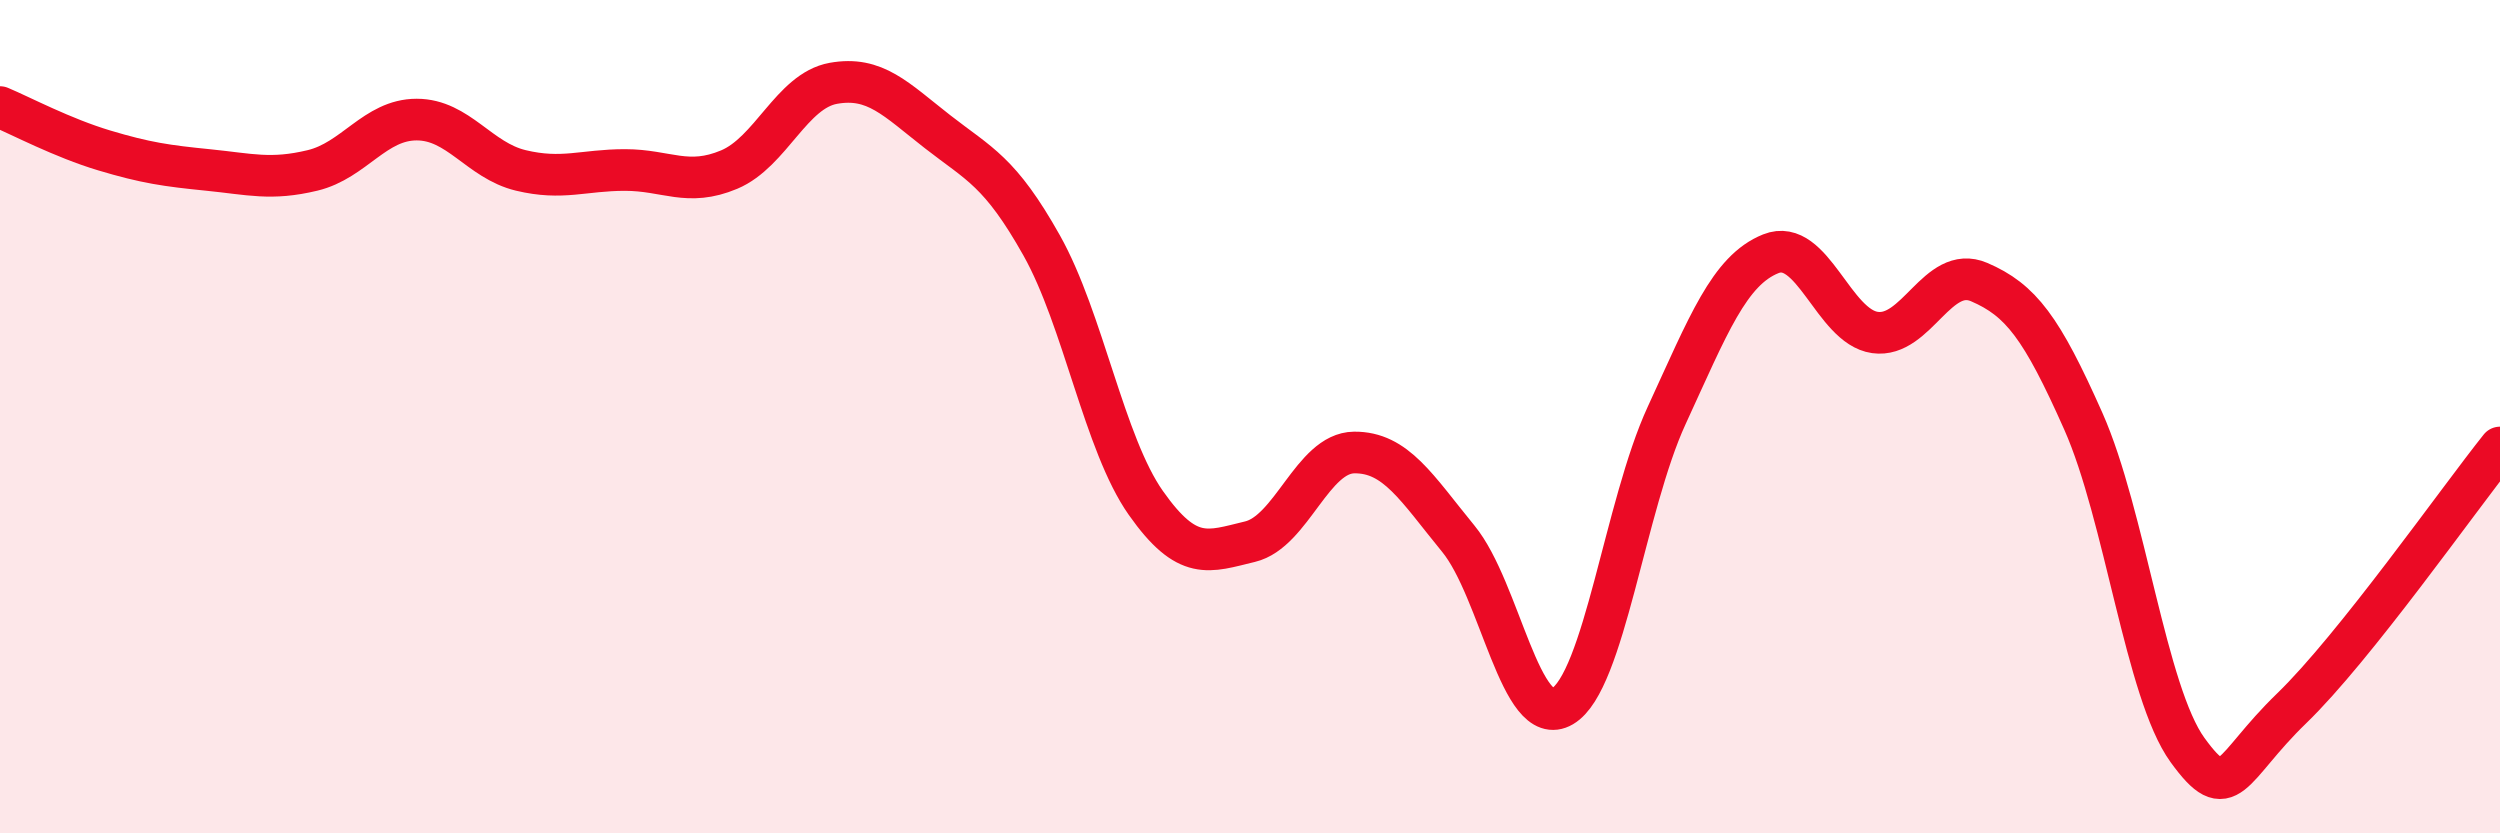 
    <svg width="60" height="20" viewBox="0 0 60 20" xmlns="http://www.w3.org/2000/svg">
      <path
        d="M 0,2.57 C 0.5,2.78 1.5,3.31 2.5,3.61 C 3.5,3.91 4,3.98 5,4.08 C 6,4.18 6.5,4.33 7.5,4.09 C 8.5,3.85 9,2.87 10,2.87 C 11,2.87 11.5,3.85 12.5,4.09 C 13.5,4.33 14,4.08 15,4.08 C 16,4.08 16.5,4.49 17.5,4.07 C 18.5,3.65 19,2.18 20,2 C 21,1.82 21.5,2.38 22.5,3.16 C 23.5,3.94 24,4.11 25,5.89 C 26,7.67 26.5,10.65 27.5,12.07 C 28.5,13.49 29,13.24 30,13 C 31,12.76 31.5,10.87 32.5,10.86 C 33.5,10.85 34,11.71 35,12.93 C 36,14.15 36.5,17.54 37.5,16.95 C 38.5,16.36 39,12.14 40,9.97 C 41,7.8 41.5,6.49 42.5,6.09 C 43.5,5.69 44,7.84 45,7.98 C 46,8.12 46.5,6.34 47.5,6.77 C 48.5,7.2 49,7.86 50,10.11 C 51,12.36 51.5,16.62 52.5,18 C 53.5,19.38 53.5,18.45 55,17 C 56.5,15.55 59,11.99 60,10.74L60 20L0 20Z"
        fill="#EB0A25"
        opacity="0.1"
        stroke-linecap="round"
        stroke-linejoin="round"
      />
      <path
        d="M 0,2.57 C 0.5,2.78 1.5,3.31 2.5,3.61 C 3.5,3.91 4,3.98 5,4.08 C 6,4.18 6.5,4.33 7.5,4.09 C 8.5,3.85 9,2.87 10,2.87 C 11,2.87 11.5,3.85 12.5,4.09 C 13.5,4.33 14,4.08 15,4.08 C 16,4.08 16.5,4.49 17.5,4.07 C 18.5,3.65 19,2.18 20,2 C 21,1.82 21.5,2.38 22.5,3.16 C 23.5,3.94 24,4.11 25,5.89 C 26,7.67 26.5,10.65 27.5,12.07 C 28.5,13.49 29,13.24 30,13 C 31,12.76 31.5,10.87 32.5,10.86 C 33.5,10.85 34,11.71 35,12.93 C 36,14.15 36.5,17.54 37.5,16.95 C 38.5,16.36 39,12.14 40,9.97 C 41,7.8 41.5,6.49 42.5,6.09 C 43.5,5.69 44,7.84 45,7.98 C 46,8.12 46.5,6.34 47.5,6.77 C 48.5,7.2 49,7.86 50,10.11 C 51,12.36 51.5,16.62 52.5,18 C 53.5,19.38 53.5,18.45 55,17 C 56.5,15.55 59,11.99 60,10.74"
        stroke="#EB0A25"
        stroke-width="1"
        fill="none"
        stroke-linecap="round"
        stroke-linejoin="round"
      />
    </svg>
  